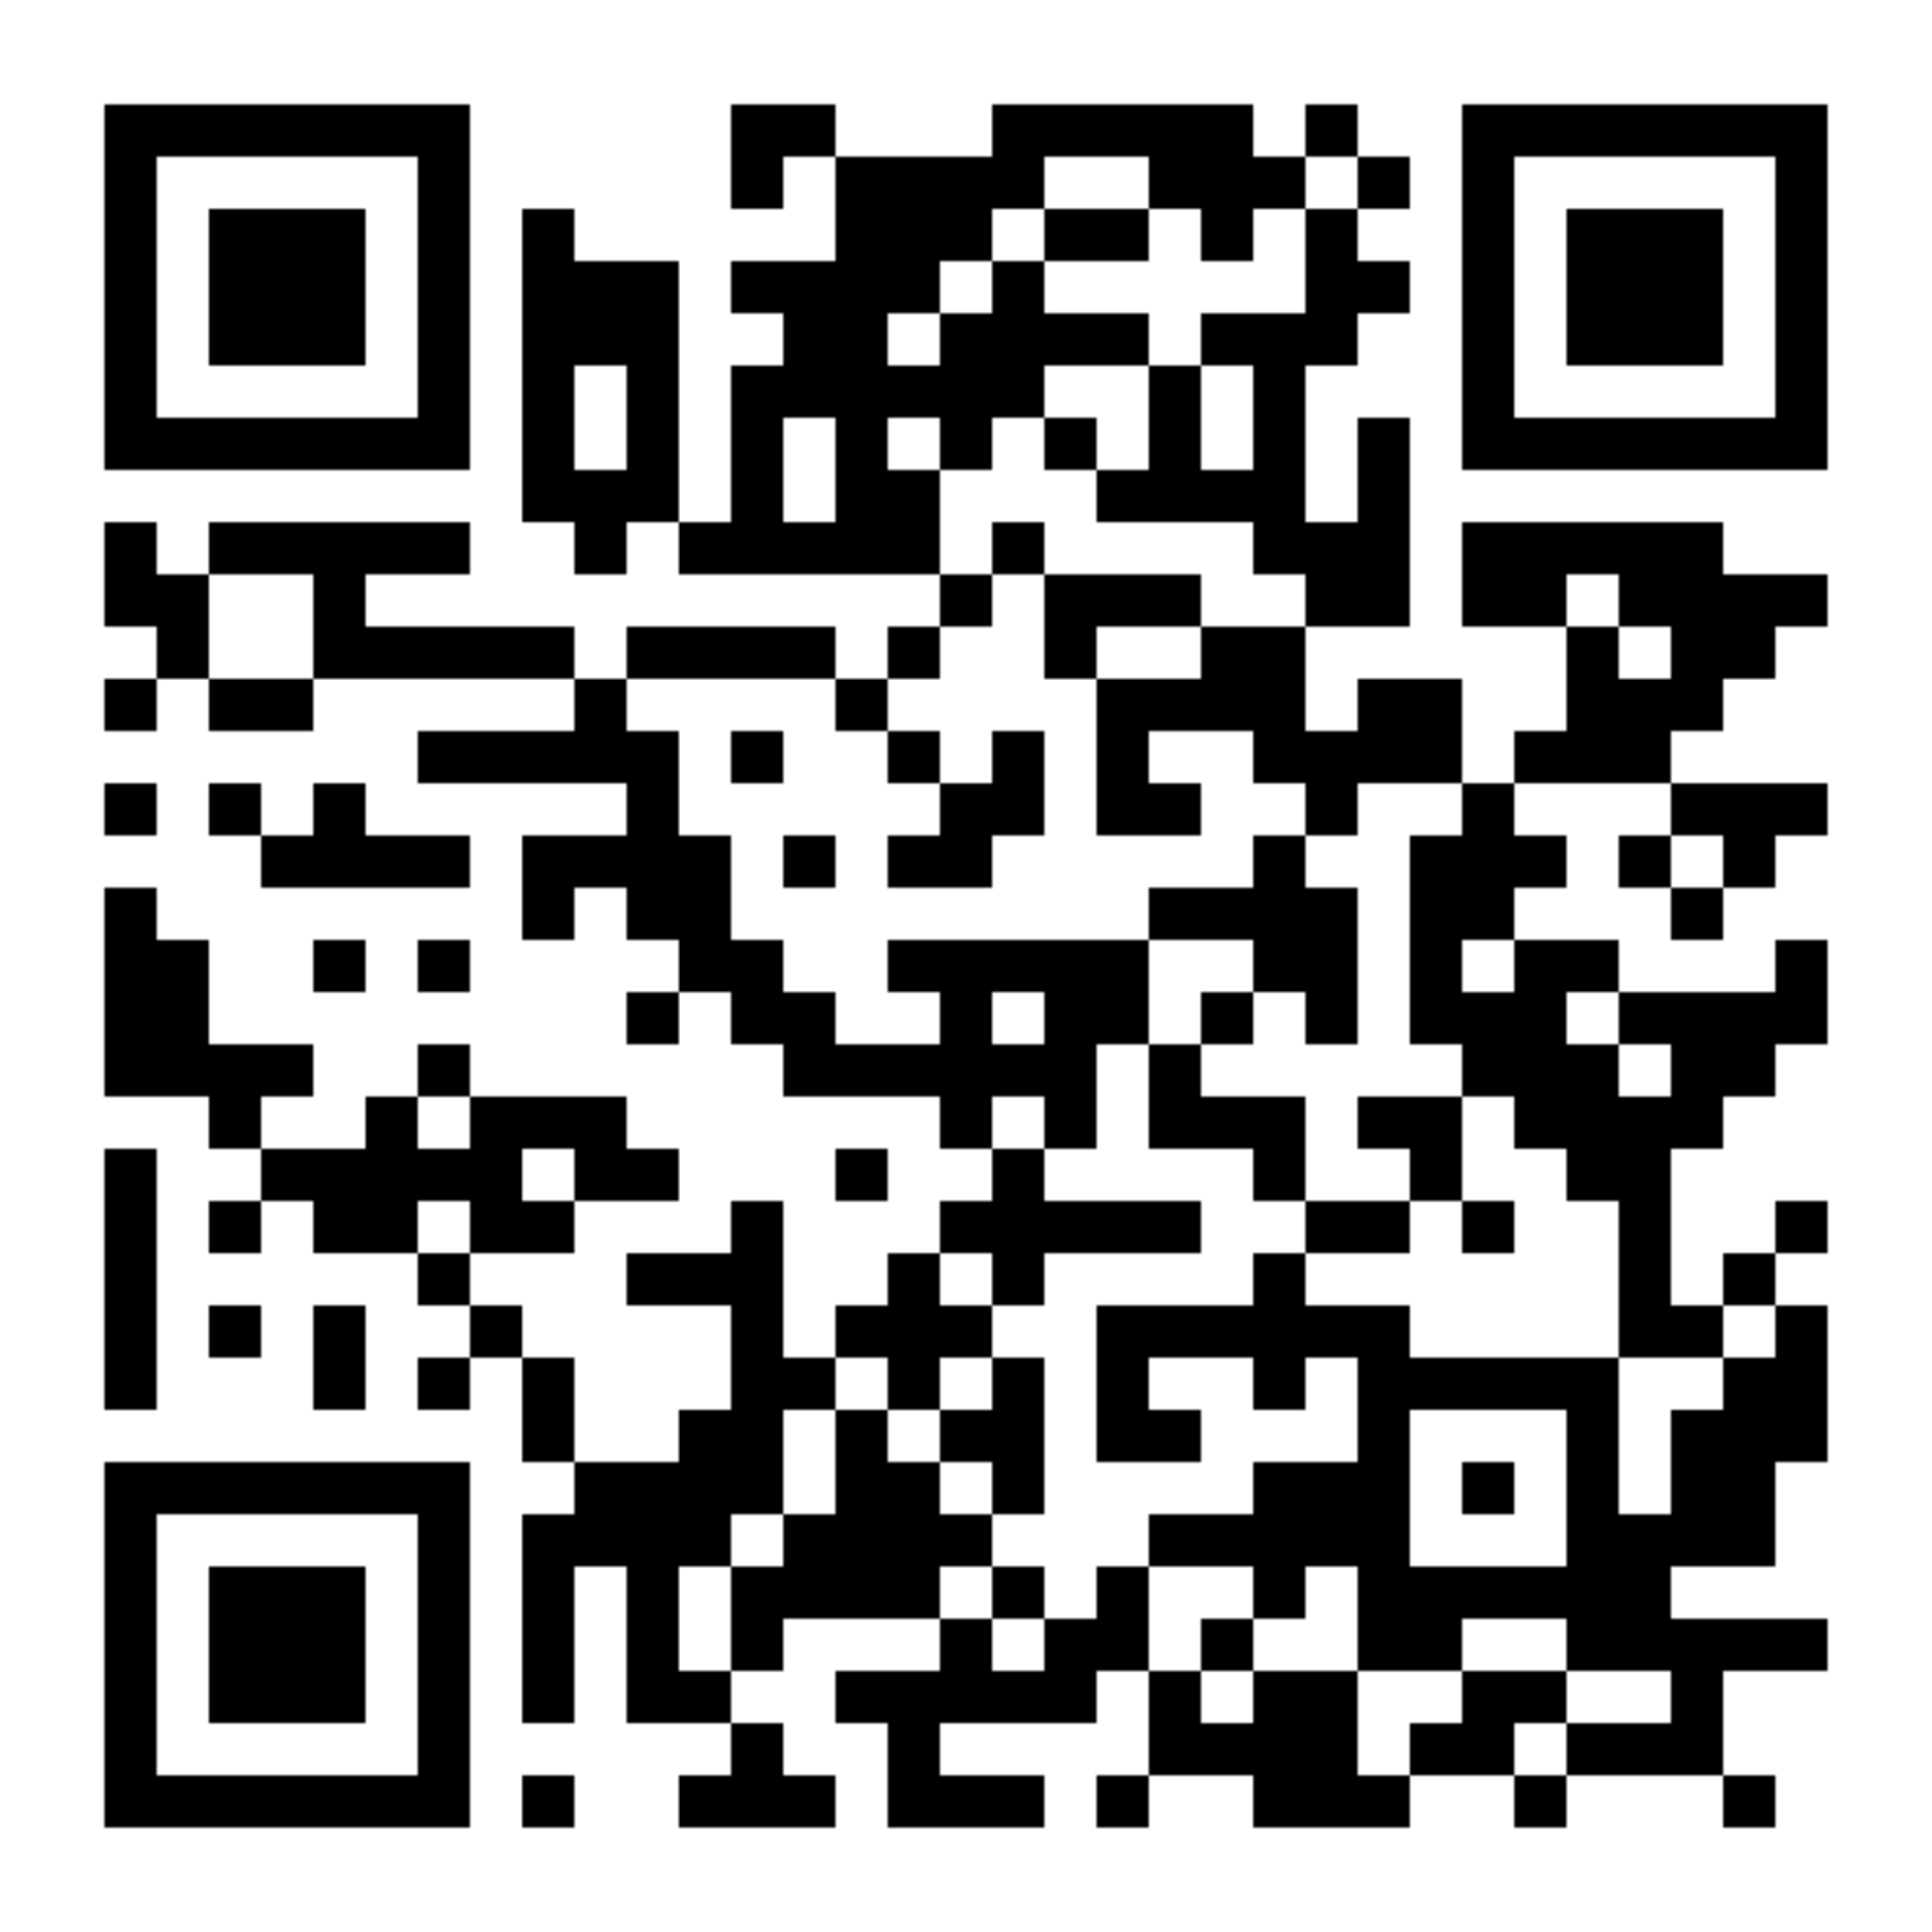 <?xml version="1.0" encoding="utf-8"?>
<!DOCTYPE svg PUBLIC "-//W3C//DTD SVG 20010904//EN" "http://www.w3.org/TR/2001/REC-SVG-20010904/DTD/svg10.dtd">
<svg xmlns="http://www.w3.org/2000/svg" xml:space="preserve" xmlns:xlink="http://www.w3.org/1999/xlink" width="592" height="592" viewBox="0 0 592 592">
<defs>
<mask id="qrmask"><g fill="#ffffff">
<g transform="translate(224,32) scale(2.667)"><rect width="6" height="6"/></g>
<g transform="translate(240,32) scale(2.667)"><rect width="6" height="6"/></g>
<g transform="translate(304,32) scale(2.667)"><rect width="6" height="6"/></g>
<g transform="translate(320,32) scale(2.667)"><rect width="6" height="6"/></g>
<g transform="translate(336,32) scale(2.667)"><rect width="6" height="6"/></g>
<g transform="translate(352,32) scale(2.667)"><rect width="6" height="6"/></g>
<g transform="translate(368,32) scale(2.667)"><rect width="6" height="6"/></g>
<g transform="translate(400,32) scale(2.667)"><rect width="6" height="6"/></g>
<g transform="translate(224,48) scale(2.667)"><rect width="6" height="6"/></g>
<g transform="translate(256,48) scale(2.667)"><rect width="6" height="6"/></g>
<g transform="translate(272,48) scale(2.667)"><rect width="6" height="6"/></g>
<g transform="translate(288,48) scale(2.667)"><rect width="6" height="6"/></g>
<g transform="translate(304,48) scale(2.667)"><rect width="6" height="6"/></g>
<g transform="translate(352,48) scale(2.667)"><rect width="6" height="6"/></g>
<g transform="translate(368,48) scale(2.667)"><rect width="6" height="6"/></g>
<g transform="translate(384,48) scale(2.667)"><rect width="6" height="6"/></g>
<g transform="translate(416,48) scale(2.667)"><rect width="6" height="6"/></g>
<g transform="translate(160,64) scale(2.667)"><rect width="6" height="6"/></g>
<g transform="translate(256,64) scale(2.667)"><rect width="6" height="6"/></g>
<g transform="translate(272,64) scale(2.667)"><rect width="6" height="6"/></g>
<g transform="translate(288,64) scale(2.667)"><rect width="6" height="6"/></g>
<g transform="translate(320,64) scale(2.667)"><rect width="6" height="6"/></g>
<g transform="translate(336,64) scale(2.667)"><rect width="6" height="6"/></g>
<g transform="translate(368,64) scale(2.667)"><rect width="6" height="6"/></g>
<g transform="translate(400,64) scale(2.667)"><rect width="6" height="6"/></g>
<g transform="translate(160,80) scale(2.667)"><rect width="6" height="6"/></g>
<g transform="translate(176,80) scale(2.667)"><rect width="6" height="6"/></g>
<g transform="translate(192,80) scale(2.667)"><rect width="6" height="6"/></g>
<g transform="translate(224,80) scale(2.667)"><rect width="6" height="6"/></g>
<g transform="translate(240,80) scale(2.667)"><rect width="6" height="6"/></g>
<g transform="translate(256,80) scale(2.667)"><rect width="6" height="6"/></g>
<g transform="translate(272,80) scale(2.667)"><rect width="6" height="6"/></g>
<g transform="translate(304,80) scale(2.667)"><rect width="6" height="6"/></g>
<g transform="translate(400,80) scale(2.667)"><rect width="6" height="6"/></g>
<g transform="translate(416,80) scale(2.667)"><rect width="6" height="6"/></g>
<g transform="translate(160,96) scale(2.667)"><rect width="6" height="6"/></g>
<g transform="translate(176,96) scale(2.667)"><rect width="6" height="6"/></g>
<g transform="translate(192,96) scale(2.667)"><rect width="6" height="6"/></g>
<g transform="translate(240,96) scale(2.667)"><rect width="6" height="6"/></g>
<g transform="translate(256,96) scale(2.667)"><rect width="6" height="6"/></g>
<g transform="translate(288,96) scale(2.667)"><rect width="6" height="6"/></g>
<g transform="translate(304,96) scale(2.667)"><rect width="6" height="6"/></g>
<g transform="translate(320,96) scale(2.667)"><rect width="6" height="6"/></g>
<g transform="translate(336,96) scale(2.667)"><rect width="6" height="6"/></g>
<g transform="translate(368,96) scale(2.667)"><rect width="6" height="6"/></g>
<g transform="translate(384,96) scale(2.667)"><rect width="6" height="6"/></g>
<g transform="translate(400,96) scale(2.667)"><rect width="6" height="6"/></g>
<g transform="translate(160,112) scale(2.667)"><rect width="6" height="6"/></g>
<g transform="translate(192,112) scale(2.667)"><rect width="6" height="6"/></g>
<g transform="translate(224,112) scale(2.667)"><rect width="6" height="6"/></g>
<g transform="translate(240,112) scale(2.667)"><rect width="6" height="6"/></g>
<g transform="translate(256,112) scale(2.667)"><rect width="6" height="6"/></g>
<g transform="translate(272,112) scale(2.667)"><rect width="6" height="6"/></g>
<g transform="translate(288,112) scale(2.667)"><rect width="6" height="6"/></g>
<g transform="translate(304,112) scale(2.667)"><rect width="6" height="6"/></g>
<g transform="translate(352,112) scale(2.667)"><rect width="6" height="6"/></g>
<g transform="translate(384,112) scale(2.667)"><rect width="6" height="6"/></g>
<g transform="translate(160,128) scale(2.667)"><rect width="6" height="6"/></g>
<g transform="translate(192,128) scale(2.667)"><rect width="6" height="6"/></g>
<g transform="translate(224,128) scale(2.667)"><rect width="6" height="6"/></g>
<g transform="translate(256,128) scale(2.667)"><rect width="6" height="6"/></g>
<g transform="translate(288,128) scale(2.667)"><rect width="6" height="6"/></g>
<g transform="translate(320,128) scale(2.667)"><rect width="6" height="6"/></g>
<g transform="translate(352,128) scale(2.667)"><rect width="6" height="6"/></g>
<g transform="translate(384,128) scale(2.667)"><rect width="6" height="6"/></g>
<g transform="translate(416,128) scale(2.667)"><rect width="6" height="6"/></g>
<g transform="translate(160,144) scale(2.667)"><rect width="6" height="6"/></g>
<g transform="translate(176,144) scale(2.667)"><rect width="6" height="6"/></g>
<g transform="translate(192,144) scale(2.667)"><rect width="6" height="6"/></g>
<g transform="translate(224,144) scale(2.667)"><rect width="6" height="6"/></g>
<g transform="translate(256,144) scale(2.667)"><rect width="6" height="6"/></g>
<g transform="translate(272,144) scale(2.667)"><rect width="6" height="6"/></g>
<g transform="translate(336,144) scale(2.667)"><rect width="6" height="6"/></g>
<g transform="translate(352,144) scale(2.667)"><rect width="6" height="6"/></g>
<g transform="translate(368,144) scale(2.667)"><rect width="6" height="6"/></g>
<g transform="translate(384,144) scale(2.667)"><rect width="6" height="6"/></g>
<g transform="translate(416,144) scale(2.667)"><rect width="6" height="6"/></g>
<g transform="translate(32,160) scale(2.667)"><rect width="6" height="6"/></g>
<g transform="translate(64,160) scale(2.667)"><rect width="6" height="6"/></g>
<g transform="translate(80,160) scale(2.667)"><rect width="6" height="6"/></g>
<g transform="translate(96,160) scale(2.667)"><rect width="6" height="6"/></g>
<g transform="translate(112,160) scale(2.667)"><rect width="6" height="6"/></g>
<g transform="translate(128,160) scale(2.667)"><rect width="6" height="6"/></g>
<g transform="translate(176,160) scale(2.667)"><rect width="6" height="6"/></g>
<g transform="translate(208,160) scale(2.667)"><rect width="6" height="6"/></g>
<g transform="translate(224,160) scale(2.667)"><rect width="6" height="6"/></g>
<g transform="translate(240,160) scale(2.667)"><rect width="6" height="6"/></g>
<g transform="translate(256,160) scale(2.667)"><rect width="6" height="6"/></g>
<g transform="translate(272,160) scale(2.667)"><rect width="6" height="6"/></g>
<g transform="translate(304,160) scale(2.667)"><rect width="6" height="6"/></g>
<g transform="translate(384,160) scale(2.667)"><rect width="6" height="6"/></g>
<g transform="translate(400,160) scale(2.667)"><rect width="6" height="6"/></g>
<g transform="translate(416,160) scale(2.667)"><rect width="6" height="6"/></g>
<g transform="translate(448,160) scale(2.667)"><rect width="6" height="6"/></g>
<g transform="translate(464,160) scale(2.667)"><rect width="6" height="6"/></g>
<g transform="translate(480,160) scale(2.667)"><rect width="6" height="6"/></g>
<g transform="translate(496,160) scale(2.667)"><rect width="6" height="6"/></g>
<g transform="translate(512,160) scale(2.667)"><rect width="6" height="6"/></g>
<g transform="translate(32,176) scale(2.667)"><rect width="6" height="6"/></g>
<g transform="translate(48,176) scale(2.667)"><rect width="6" height="6"/></g>
<g transform="translate(96,176) scale(2.667)"><rect width="6" height="6"/></g>
<g transform="translate(288,176) scale(2.667)"><rect width="6" height="6"/></g>
<g transform="translate(320,176) scale(2.667)"><rect width="6" height="6"/></g>
<g transform="translate(336,176) scale(2.667)"><rect width="6" height="6"/></g>
<g transform="translate(352,176) scale(2.667)"><rect width="6" height="6"/></g>
<g transform="translate(400,176) scale(2.667)"><rect width="6" height="6"/></g>
<g transform="translate(416,176) scale(2.667)"><rect width="6" height="6"/></g>
<g transform="translate(448,176) scale(2.667)"><rect width="6" height="6"/></g>
<g transform="translate(464,176) scale(2.667)"><rect width="6" height="6"/></g>
<g transform="translate(496,176) scale(2.667)"><rect width="6" height="6"/></g>
<g transform="translate(512,176) scale(2.667)"><rect width="6" height="6"/></g>
<g transform="translate(528,176) scale(2.667)"><rect width="6" height="6"/></g>
<g transform="translate(544,176) scale(2.667)"><rect width="6" height="6"/></g>
<g transform="translate(48,192) scale(2.667)"><rect width="6" height="6"/></g>
<g transform="translate(96,192) scale(2.667)"><rect width="6" height="6"/></g>
<g transform="translate(112,192) scale(2.667)"><rect width="6" height="6"/></g>
<g transform="translate(128,192) scale(2.667)"><rect width="6" height="6"/></g>
<g transform="translate(144,192) scale(2.667)"><rect width="6" height="6"/></g>
<g transform="translate(160,192) scale(2.667)"><rect width="6" height="6"/></g>
<g transform="translate(192,192) scale(2.667)"><rect width="6" height="6"/></g>
<g transform="translate(208,192) scale(2.667)"><rect width="6" height="6"/></g>
<g transform="translate(224,192) scale(2.667)"><rect width="6" height="6"/></g>
<g transform="translate(240,192) scale(2.667)"><rect width="6" height="6"/></g>
<g transform="translate(272,192) scale(2.667)"><rect width="6" height="6"/></g>
<g transform="translate(320,192) scale(2.667)"><rect width="6" height="6"/></g>
<g transform="translate(368,192) scale(2.667)"><rect width="6" height="6"/></g>
<g transform="translate(384,192) scale(2.667)"><rect width="6" height="6"/></g>
<g transform="translate(480,192) scale(2.667)"><rect width="6" height="6"/></g>
<g transform="translate(512,192) scale(2.667)"><rect width="6" height="6"/></g>
<g transform="translate(528,192) scale(2.667)"><rect width="6" height="6"/></g>
<g transform="translate(32,208) scale(2.667)"><rect width="6" height="6"/></g>
<g transform="translate(64,208) scale(2.667)"><rect width="6" height="6"/></g>
<g transform="translate(80,208) scale(2.667)"><rect width="6" height="6"/></g>
<g transform="translate(176,208) scale(2.667)"><rect width="6" height="6"/></g>
<g transform="translate(256,208) scale(2.667)"><rect width="6" height="6"/></g>
<g transform="translate(336,208) scale(2.667)"><rect width="6" height="6"/></g>
<g transform="translate(352,208) scale(2.667)"><rect width="6" height="6"/></g>
<g transform="translate(368,208) scale(2.667)"><rect width="6" height="6"/></g>
<g transform="translate(384,208) scale(2.667)"><rect width="6" height="6"/></g>
<g transform="translate(416,208) scale(2.667)"><rect width="6" height="6"/></g>
<g transform="translate(432,208) scale(2.667)"><rect width="6" height="6"/></g>
<g transform="translate(480,208) scale(2.667)"><rect width="6" height="6"/></g>
<g transform="translate(496,208) scale(2.667)"><rect width="6" height="6"/></g>
<g transform="translate(512,208) scale(2.667)"><rect width="6" height="6"/></g>
<g transform="translate(128,224) scale(2.667)"><rect width="6" height="6"/></g>
<g transform="translate(144,224) scale(2.667)"><rect width="6" height="6"/></g>
<g transform="translate(160,224) scale(2.667)"><rect width="6" height="6"/></g>
<g transform="translate(176,224) scale(2.667)"><rect width="6" height="6"/></g>
<g transform="translate(192,224) scale(2.667)"><rect width="6" height="6"/></g>
<g transform="translate(224,224) scale(2.667)"><rect width="6" height="6"/></g>
<g transform="translate(272,224) scale(2.667)"><rect width="6" height="6"/></g>
<g transform="translate(304,224) scale(2.667)"><rect width="6" height="6"/></g>
<g transform="translate(336,224) scale(2.667)"><rect width="6" height="6"/></g>
<g transform="translate(384,224) scale(2.667)"><rect width="6" height="6"/></g>
<g transform="translate(400,224) scale(2.667)"><rect width="6" height="6"/></g>
<g transform="translate(416,224) scale(2.667)"><rect width="6" height="6"/></g>
<g transform="translate(432,224) scale(2.667)"><rect width="6" height="6"/></g>
<g transform="translate(464,224) scale(2.667)"><rect width="6" height="6"/></g>
<g transform="translate(480,224) scale(2.667)"><rect width="6" height="6"/></g>
<g transform="translate(496,224) scale(2.667)"><rect width="6" height="6"/></g>
<g transform="translate(32,240) scale(2.667)"><rect width="6" height="6"/></g>
<g transform="translate(64,240) scale(2.667)"><rect width="6" height="6"/></g>
<g transform="translate(96,240) scale(2.667)"><rect width="6" height="6"/></g>
<g transform="translate(192,240) scale(2.667)"><rect width="6" height="6"/></g>
<g transform="translate(288,240) scale(2.667)"><rect width="6" height="6"/></g>
<g transform="translate(304,240) scale(2.667)"><rect width="6" height="6"/></g>
<g transform="translate(336,240) scale(2.667)"><rect width="6" height="6"/></g>
<g transform="translate(352,240) scale(2.667)"><rect width="6" height="6"/></g>
<g transform="translate(400,240) scale(2.667)"><rect width="6" height="6"/></g>
<g transform="translate(448,240) scale(2.667)"><rect width="6" height="6"/></g>
<g transform="translate(512,240) scale(2.667)"><rect width="6" height="6"/></g>
<g transform="translate(528,240) scale(2.667)"><rect width="6" height="6"/></g>
<g transform="translate(544,240) scale(2.667)"><rect width="6" height="6"/></g>
<g transform="translate(80,256) scale(2.667)"><rect width="6" height="6"/></g>
<g transform="translate(96,256) scale(2.667)"><rect width="6" height="6"/></g>
<g transform="translate(112,256) scale(2.667)"><rect width="6" height="6"/></g>
<g transform="translate(128,256) scale(2.667)"><rect width="6" height="6"/></g>
<g transform="translate(160,256) scale(2.667)"><rect width="6" height="6"/></g>
<g transform="translate(176,256) scale(2.667)"><rect width="6" height="6"/></g>
<g transform="translate(192,256) scale(2.667)"><rect width="6" height="6"/></g>
<g transform="translate(208,256) scale(2.667)"><rect width="6" height="6"/></g>
<g transform="translate(240,256) scale(2.667)"><rect width="6" height="6"/></g>
<g transform="translate(272,256) scale(2.667)"><rect width="6" height="6"/></g>
<g transform="translate(288,256) scale(2.667)"><rect width="6" height="6"/></g>
<g transform="translate(384,256) scale(2.667)"><rect width="6" height="6"/></g>
<g transform="translate(432,256) scale(2.667)"><rect width="6" height="6"/></g>
<g transform="translate(448,256) scale(2.667)"><rect width="6" height="6"/></g>
<g transform="translate(464,256) scale(2.667)"><rect width="6" height="6"/></g>
<g transform="translate(496,256) scale(2.667)"><rect width="6" height="6"/></g>
<g transform="translate(528,256) scale(2.667)"><rect width="6" height="6"/></g>
<g transform="translate(32,272) scale(2.667)"><rect width="6" height="6"/></g>
<g transform="translate(160,272) scale(2.667)"><rect width="6" height="6"/></g>
<g transform="translate(192,272) scale(2.667)"><rect width="6" height="6"/></g>
<g transform="translate(208,272) scale(2.667)"><rect width="6" height="6"/></g>
<g transform="translate(352,272) scale(2.667)"><rect width="6" height="6"/></g>
<g transform="translate(368,272) scale(2.667)"><rect width="6" height="6"/></g>
<g transform="translate(384,272) scale(2.667)"><rect width="6" height="6"/></g>
<g transform="translate(400,272) scale(2.667)"><rect width="6" height="6"/></g>
<g transform="translate(432,272) scale(2.667)"><rect width="6" height="6"/></g>
<g transform="translate(448,272) scale(2.667)"><rect width="6" height="6"/></g>
<g transform="translate(512,272) scale(2.667)"><rect width="6" height="6"/></g>
<g transform="translate(32,288) scale(2.667)"><rect width="6" height="6"/></g>
<g transform="translate(48,288) scale(2.667)"><rect width="6" height="6"/></g>
<g transform="translate(96,288) scale(2.667)"><rect width="6" height="6"/></g>
<g transform="translate(128,288) scale(2.667)"><rect width="6" height="6"/></g>
<g transform="translate(208,288) scale(2.667)"><rect width="6" height="6"/></g>
<g transform="translate(224,288) scale(2.667)"><rect width="6" height="6"/></g>
<g transform="translate(272,288) scale(2.667)"><rect width="6" height="6"/></g>
<g transform="translate(288,288) scale(2.667)"><rect width="6" height="6"/></g>
<g transform="translate(304,288) scale(2.667)"><rect width="6" height="6"/></g>
<g transform="translate(320,288) scale(2.667)"><rect width="6" height="6"/></g>
<g transform="translate(336,288) scale(2.667)"><rect width="6" height="6"/></g>
<g transform="translate(384,288) scale(2.667)"><rect width="6" height="6"/></g>
<g transform="translate(400,288) scale(2.667)"><rect width="6" height="6"/></g>
<g transform="translate(432,288) scale(2.667)"><rect width="6" height="6"/></g>
<g transform="translate(464,288) scale(2.667)"><rect width="6" height="6"/></g>
<g transform="translate(480,288) scale(2.667)"><rect width="6" height="6"/></g>
<g transform="translate(544,288) scale(2.667)"><rect width="6" height="6"/></g>
<g transform="translate(32,304) scale(2.667)"><rect width="6" height="6"/></g>
<g transform="translate(48,304) scale(2.667)"><rect width="6" height="6"/></g>
<g transform="translate(192,304) scale(2.667)"><rect width="6" height="6"/></g>
<g transform="translate(224,304) scale(2.667)"><rect width="6" height="6"/></g>
<g transform="translate(240,304) scale(2.667)"><rect width="6" height="6"/></g>
<g transform="translate(288,304) scale(2.667)"><rect width="6" height="6"/></g>
<g transform="translate(320,304) scale(2.667)"><rect width="6" height="6"/></g>
<g transform="translate(336,304) scale(2.667)"><rect width="6" height="6"/></g>
<g transform="translate(368,304) scale(2.667)"><rect width="6" height="6"/></g>
<g transform="translate(400,304) scale(2.667)"><rect width="6" height="6"/></g>
<g transform="translate(432,304) scale(2.667)"><rect width="6" height="6"/></g>
<g transform="translate(448,304) scale(2.667)"><rect width="6" height="6"/></g>
<g transform="translate(464,304) scale(2.667)"><rect width="6" height="6"/></g>
<g transform="translate(496,304) scale(2.667)"><rect width="6" height="6"/></g>
<g transform="translate(512,304) scale(2.667)"><rect width="6" height="6"/></g>
<g transform="translate(528,304) scale(2.667)"><rect width="6" height="6"/></g>
<g transform="translate(544,304) scale(2.667)"><rect width="6" height="6"/></g>
<g transform="translate(32,320) scale(2.667)"><rect width="6" height="6"/></g>
<g transform="translate(48,320) scale(2.667)"><rect width="6" height="6"/></g>
<g transform="translate(64,320) scale(2.667)"><rect width="6" height="6"/></g>
<g transform="translate(80,320) scale(2.667)"><rect width="6" height="6"/></g>
<g transform="translate(128,320) scale(2.667)"><rect width="6" height="6"/></g>
<g transform="translate(240,320) scale(2.667)"><rect width="6" height="6"/></g>
<g transform="translate(256,320) scale(2.667)"><rect width="6" height="6"/></g>
<g transform="translate(272,320) scale(2.667)"><rect width="6" height="6"/></g>
<g transform="translate(288,320) scale(2.667)"><rect width="6" height="6"/></g>
<g transform="translate(304,320) scale(2.667)"><rect width="6" height="6"/></g>
<g transform="translate(320,320) scale(2.667)"><rect width="6" height="6"/></g>
<g transform="translate(352,320) scale(2.667)"><rect width="6" height="6"/></g>
<g transform="translate(448,320) scale(2.667)"><rect width="6" height="6"/></g>
<g transform="translate(464,320) scale(2.667)"><rect width="6" height="6"/></g>
<g transform="translate(480,320) scale(2.667)"><rect width="6" height="6"/></g>
<g transform="translate(512,320) scale(2.667)"><rect width="6" height="6"/></g>
<g transform="translate(528,320) scale(2.667)"><rect width="6" height="6"/></g>
<g transform="translate(64,336) scale(2.667)"><rect width="6" height="6"/></g>
<g transform="translate(112,336) scale(2.667)"><rect width="6" height="6"/></g>
<g transform="translate(144,336) scale(2.667)"><rect width="6" height="6"/></g>
<g transform="translate(160,336) scale(2.667)"><rect width="6" height="6"/></g>
<g transform="translate(176,336) scale(2.667)"><rect width="6" height="6"/></g>
<g transform="translate(288,336) scale(2.667)"><rect width="6" height="6"/></g>
<g transform="translate(320,336) scale(2.667)"><rect width="6" height="6"/></g>
<g transform="translate(352,336) scale(2.667)"><rect width="6" height="6"/></g>
<g transform="translate(368,336) scale(2.667)"><rect width="6" height="6"/></g>
<g transform="translate(384,336) scale(2.667)"><rect width="6" height="6"/></g>
<g transform="translate(416,336) scale(2.667)"><rect width="6" height="6"/></g>
<g transform="translate(432,336) scale(2.667)"><rect width="6" height="6"/></g>
<g transform="translate(464,336) scale(2.667)"><rect width="6" height="6"/></g>
<g transform="translate(480,336) scale(2.667)"><rect width="6" height="6"/></g>
<g transform="translate(496,336) scale(2.667)"><rect width="6" height="6"/></g>
<g transform="translate(512,336) scale(2.667)"><rect width="6" height="6"/></g>
<g transform="translate(32,352) scale(2.667)"><rect width="6" height="6"/></g>
<g transform="translate(80,352) scale(2.667)"><rect width="6" height="6"/></g>
<g transform="translate(96,352) scale(2.667)"><rect width="6" height="6"/></g>
<g transform="translate(112,352) scale(2.667)"><rect width="6" height="6"/></g>
<g transform="translate(128,352) scale(2.667)"><rect width="6" height="6"/></g>
<g transform="translate(144,352) scale(2.667)"><rect width="6" height="6"/></g>
<g transform="translate(176,352) scale(2.667)"><rect width="6" height="6"/></g>
<g transform="translate(192,352) scale(2.667)"><rect width="6" height="6"/></g>
<g transform="translate(256,352) scale(2.667)"><rect width="6" height="6"/></g>
<g transform="translate(304,352) scale(2.667)"><rect width="6" height="6"/></g>
<g transform="translate(384,352) scale(2.667)"><rect width="6" height="6"/></g>
<g transform="translate(432,352) scale(2.667)"><rect width="6" height="6"/></g>
<g transform="translate(480,352) scale(2.667)"><rect width="6" height="6"/></g>
<g transform="translate(496,352) scale(2.667)"><rect width="6" height="6"/></g>
<g transform="translate(32,368) scale(2.667)"><rect width="6" height="6"/></g>
<g transform="translate(64,368) scale(2.667)"><rect width="6" height="6"/></g>
<g transform="translate(96,368) scale(2.667)"><rect width="6" height="6"/></g>
<g transform="translate(112,368) scale(2.667)"><rect width="6" height="6"/></g>
<g transform="translate(144,368) scale(2.667)"><rect width="6" height="6"/></g>
<g transform="translate(160,368) scale(2.667)"><rect width="6" height="6"/></g>
<g transform="translate(224,368) scale(2.667)"><rect width="6" height="6"/></g>
<g transform="translate(288,368) scale(2.667)"><rect width="6" height="6"/></g>
<g transform="translate(304,368) scale(2.667)"><rect width="6" height="6"/></g>
<g transform="translate(320,368) scale(2.667)"><rect width="6" height="6"/></g>
<g transform="translate(336,368) scale(2.667)"><rect width="6" height="6"/></g>
<g transform="translate(352,368) scale(2.667)"><rect width="6" height="6"/></g>
<g transform="translate(400,368) scale(2.667)"><rect width="6" height="6"/></g>
<g transform="translate(416,368) scale(2.667)"><rect width="6" height="6"/></g>
<g transform="translate(448,368) scale(2.667)"><rect width="6" height="6"/></g>
<g transform="translate(496,368) scale(2.667)"><rect width="6" height="6"/></g>
<g transform="translate(544,368) scale(2.667)"><rect width="6" height="6"/></g>
<g transform="translate(32,384) scale(2.667)"><rect width="6" height="6"/></g>
<g transform="translate(128,384) scale(2.667)"><rect width="6" height="6"/></g>
<g transform="translate(192,384) scale(2.667)"><rect width="6" height="6"/></g>
<g transform="translate(208,384) scale(2.667)"><rect width="6" height="6"/></g>
<g transform="translate(224,384) scale(2.667)"><rect width="6" height="6"/></g>
<g transform="translate(272,384) scale(2.667)"><rect width="6" height="6"/></g>
<g transform="translate(304,384) scale(2.667)"><rect width="6" height="6"/></g>
<g transform="translate(384,384) scale(2.667)"><rect width="6" height="6"/></g>
<g transform="translate(496,384) scale(2.667)"><rect width="6" height="6"/></g>
<g transform="translate(528,384) scale(2.667)"><rect width="6" height="6"/></g>
<g transform="translate(32,400) scale(2.667)"><rect width="6" height="6"/></g>
<g transform="translate(64,400) scale(2.667)"><rect width="6" height="6"/></g>
<g transform="translate(96,400) scale(2.667)"><rect width="6" height="6"/></g>
<g transform="translate(144,400) scale(2.667)"><rect width="6" height="6"/></g>
<g transform="translate(224,400) scale(2.667)"><rect width="6" height="6"/></g>
<g transform="translate(256,400) scale(2.667)"><rect width="6" height="6"/></g>
<g transform="translate(272,400) scale(2.667)"><rect width="6" height="6"/></g>
<g transform="translate(288,400) scale(2.667)"><rect width="6" height="6"/></g>
<g transform="translate(336,400) scale(2.667)"><rect width="6" height="6"/></g>
<g transform="translate(352,400) scale(2.667)"><rect width="6" height="6"/></g>
<g transform="translate(368,400) scale(2.667)"><rect width="6" height="6"/></g>
<g transform="translate(384,400) scale(2.667)"><rect width="6" height="6"/></g>
<g transform="translate(400,400) scale(2.667)"><rect width="6" height="6"/></g>
<g transform="translate(416,400) scale(2.667)"><rect width="6" height="6"/></g>
<g transform="translate(496,400) scale(2.667)"><rect width="6" height="6"/></g>
<g transform="translate(512,400) scale(2.667)"><rect width="6" height="6"/></g>
<g transform="translate(544,400) scale(2.667)"><rect width="6" height="6"/></g>
<g transform="translate(32,416) scale(2.667)"><rect width="6" height="6"/></g>
<g transform="translate(96,416) scale(2.667)"><rect width="6" height="6"/></g>
<g transform="translate(128,416) scale(2.667)"><rect width="6" height="6"/></g>
<g transform="translate(160,416) scale(2.667)"><rect width="6" height="6"/></g>
<g transform="translate(224,416) scale(2.667)"><rect width="6" height="6"/></g>
<g transform="translate(240,416) scale(2.667)"><rect width="6" height="6"/></g>
<g transform="translate(272,416) scale(2.667)"><rect width="6" height="6"/></g>
<g transform="translate(304,416) scale(2.667)"><rect width="6" height="6"/></g>
<g transform="translate(336,416) scale(2.667)"><rect width="6" height="6"/></g>
<g transform="translate(384,416) scale(2.667)"><rect width="6" height="6"/></g>
<g transform="translate(416,416) scale(2.667)"><rect width="6" height="6"/></g>
<g transform="translate(432,416) scale(2.667)"><rect width="6" height="6"/></g>
<g transform="translate(448,416) scale(2.667)"><rect width="6" height="6"/></g>
<g transform="translate(464,416) scale(2.667)"><rect width="6" height="6"/></g>
<g transform="translate(480,416) scale(2.667)"><rect width="6" height="6"/></g>
<g transform="translate(528,416) scale(2.667)"><rect width="6" height="6"/></g>
<g transform="translate(544,416) scale(2.667)"><rect width="6" height="6"/></g>
<g transform="translate(160,432) scale(2.667)"><rect width="6" height="6"/></g>
<g transform="translate(208,432) scale(2.667)"><rect width="6" height="6"/></g>
<g transform="translate(224,432) scale(2.667)"><rect width="6" height="6"/></g>
<g transform="translate(256,432) scale(2.667)"><rect width="6" height="6"/></g>
<g transform="translate(288,432) scale(2.667)"><rect width="6" height="6"/></g>
<g transform="translate(304,432) scale(2.667)"><rect width="6" height="6"/></g>
<g transform="translate(336,432) scale(2.667)"><rect width="6" height="6"/></g>
<g transform="translate(352,432) scale(2.667)"><rect width="6" height="6"/></g>
<g transform="translate(416,432) scale(2.667)"><rect width="6" height="6"/></g>
<g transform="translate(480,432) scale(2.667)"><rect width="6" height="6"/></g>
<g transform="translate(512,432) scale(2.667)"><rect width="6" height="6"/></g>
<g transform="translate(528,432) scale(2.667)"><rect width="6" height="6"/></g>
<g transform="translate(544,432) scale(2.667)"><rect width="6" height="6"/></g>
<g transform="translate(176,448) scale(2.667)"><rect width="6" height="6"/></g>
<g transform="translate(192,448) scale(2.667)"><rect width="6" height="6"/></g>
<g transform="translate(208,448) scale(2.667)"><rect width="6" height="6"/></g>
<g transform="translate(224,448) scale(2.667)"><rect width="6" height="6"/></g>
<g transform="translate(256,448) scale(2.667)"><rect width="6" height="6"/></g>
<g transform="translate(272,448) scale(2.667)"><rect width="6" height="6"/></g>
<g transform="translate(304,448) scale(2.667)"><rect width="6" height="6"/></g>
<g transform="translate(384,448) scale(2.667)"><rect width="6" height="6"/></g>
<g transform="translate(400,448) scale(2.667)"><rect width="6" height="6"/></g>
<g transform="translate(416,448) scale(2.667)"><rect width="6" height="6"/></g>
<g transform="translate(448,448) scale(2.667)"><rect width="6" height="6"/></g>
<g transform="translate(480,448) scale(2.667)"><rect width="6" height="6"/></g>
<g transform="translate(512,448) scale(2.667)"><rect width="6" height="6"/></g>
<g transform="translate(528,448) scale(2.667)"><rect width="6" height="6"/></g>
<g transform="translate(160,464) scale(2.667)"><rect width="6" height="6"/></g>
<g transform="translate(176,464) scale(2.667)"><rect width="6" height="6"/></g>
<g transform="translate(192,464) scale(2.667)"><rect width="6" height="6"/></g>
<g transform="translate(208,464) scale(2.667)"><rect width="6" height="6"/></g>
<g transform="translate(240,464) scale(2.667)"><rect width="6" height="6"/></g>
<g transform="translate(256,464) scale(2.667)"><rect width="6" height="6"/></g>
<g transform="translate(272,464) scale(2.667)"><rect width="6" height="6"/></g>
<g transform="translate(288,464) scale(2.667)"><rect width="6" height="6"/></g>
<g transform="translate(352,464) scale(2.667)"><rect width="6" height="6"/></g>
<g transform="translate(368,464) scale(2.667)"><rect width="6" height="6"/></g>
<g transform="translate(384,464) scale(2.667)"><rect width="6" height="6"/></g>
<g transform="translate(400,464) scale(2.667)"><rect width="6" height="6"/></g>
<g transform="translate(416,464) scale(2.667)"><rect width="6" height="6"/></g>
<g transform="translate(480,464) scale(2.667)"><rect width="6" height="6"/></g>
<g transform="translate(496,464) scale(2.667)"><rect width="6" height="6"/></g>
<g transform="translate(512,464) scale(2.667)"><rect width="6" height="6"/></g>
<g transform="translate(528,464) scale(2.667)"><rect width="6" height="6"/></g>
<g transform="translate(160,480) scale(2.667)"><rect width="6" height="6"/></g>
<g transform="translate(192,480) scale(2.667)"><rect width="6" height="6"/></g>
<g transform="translate(224,480) scale(2.667)"><rect width="6" height="6"/></g>
<g transform="translate(240,480) scale(2.667)"><rect width="6" height="6"/></g>
<g transform="translate(256,480) scale(2.667)"><rect width="6" height="6"/></g>
<g transform="translate(272,480) scale(2.667)"><rect width="6" height="6"/></g>
<g transform="translate(304,480) scale(2.667)"><rect width="6" height="6"/></g>
<g transform="translate(336,480) scale(2.667)"><rect width="6" height="6"/></g>
<g transform="translate(384,480) scale(2.667)"><rect width="6" height="6"/></g>
<g transform="translate(416,480) scale(2.667)"><rect width="6" height="6"/></g>
<g transform="translate(432,480) scale(2.667)"><rect width="6" height="6"/></g>
<g transform="translate(448,480) scale(2.667)"><rect width="6" height="6"/></g>
<g transform="translate(464,480) scale(2.667)"><rect width="6" height="6"/></g>
<g transform="translate(480,480) scale(2.667)"><rect width="6" height="6"/></g>
<g transform="translate(496,480) scale(2.667)"><rect width="6" height="6"/></g>
<g transform="translate(160,496) scale(2.667)"><rect width="6" height="6"/></g>
<g transform="translate(192,496) scale(2.667)"><rect width="6" height="6"/></g>
<g transform="translate(224,496) scale(2.667)"><rect width="6" height="6"/></g>
<g transform="translate(288,496) scale(2.667)"><rect width="6" height="6"/></g>
<g transform="translate(320,496) scale(2.667)"><rect width="6" height="6"/></g>
<g transform="translate(336,496) scale(2.667)"><rect width="6" height="6"/></g>
<g transform="translate(368,496) scale(2.667)"><rect width="6" height="6"/></g>
<g transform="translate(416,496) scale(2.667)"><rect width="6" height="6"/></g>
<g transform="translate(432,496) scale(2.667)"><rect width="6" height="6"/></g>
<g transform="translate(480,496) scale(2.667)"><rect width="6" height="6"/></g>
<g transform="translate(496,496) scale(2.667)"><rect width="6" height="6"/></g>
<g transform="translate(512,496) scale(2.667)"><rect width="6" height="6"/></g>
<g transform="translate(528,496) scale(2.667)"><rect width="6" height="6"/></g>
<g transform="translate(544,496) scale(2.667)"><rect width="6" height="6"/></g>
<g transform="translate(160,512) scale(2.667)"><rect width="6" height="6"/></g>
<g transform="translate(192,512) scale(2.667)"><rect width="6" height="6"/></g>
<g transform="translate(208,512) scale(2.667)"><rect width="6" height="6"/></g>
<g transform="translate(256,512) scale(2.667)"><rect width="6" height="6"/></g>
<g transform="translate(272,512) scale(2.667)"><rect width="6" height="6"/></g>
<g transform="translate(288,512) scale(2.667)"><rect width="6" height="6"/></g>
<g transform="translate(304,512) scale(2.667)"><rect width="6" height="6"/></g>
<g transform="translate(320,512) scale(2.667)"><rect width="6" height="6"/></g>
<g transform="translate(352,512) scale(2.667)"><rect width="6" height="6"/></g>
<g transform="translate(384,512) scale(2.667)"><rect width="6" height="6"/></g>
<g transform="translate(400,512) scale(2.667)"><rect width="6" height="6"/></g>
<g transform="translate(448,512) scale(2.667)"><rect width="6" height="6"/></g>
<g transform="translate(464,512) scale(2.667)"><rect width="6" height="6"/></g>
<g transform="translate(512,512) scale(2.667)"><rect width="6" height="6"/></g>
<g transform="translate(224,528) scale(2.667)"><rect width="6" height="6"/></g>
<g transform="translate(272,528) scale(2.667)"><rect width="6" height="6"/></g>
<g transform="translate(352,528) scale(2.667)"><rect width="6" height="6"/></g>
<g transform="translate(368,528) scale(2.667)"><rect width="6" height="6"/></g>
<g transform="translate(384,528) scale(2.667)"><rect width="6" height="6"/></g>
<g transform="translate(400,528) scale(2.667)"><rect width="6" height="6"/></g>
<g transform="translate(432,528) scale(2.667)"><rect width="6" height="6"/></g>
<g transform="translate(448,528) scale(2.667)"><rect width="6" height="6"/></g>
<g transform="translate(480,528) scale(2.667)"><rect width="6" height="6"/></g>
<g transform="translate(496,528) scale(2.667)"><rect width="6" height="6"/></g>
<g transform="translate(512,528) scale(2.667)"><rect width="6" height="6"/></g>
<g transform="translate(160,544) scale(2.667)"><rect width="6" height="6"/></g>
<g transform="translate(208,544) scale(2.667)"><rect width="6" height="6"/></g>
<g transform="translate(224,544) scale(2.667)"><rect width="6" height="6"/></g>
<g transform="translate(240,544) scale(2.667)"><rect width="6" height="6"/></g>
<g transform="translate(272,544) scale(2.667)"><rect width="6" height="6"/></g>
<g transform="translate(288,544) scale(2.667)"><rect width="6" height="6"/></g>
<g transform="translate(304,544) scale(2.667)"><rect width="6" height="6"/></g>
<g transform="translate(336,544) scale(2.667)"><rect width="6" height="6"/></g>
<g transform="translate(384,544) scale(2.667)"><rect width="6" height="6"/></g>
<g transform="translate(400,544) scale(2.667)"><rect width="6" height="6"/></g>
<g transform="translate(416,544) scale(2.667)"><rect width="6" height="6"/></g>
<g transform="translate(464,544) scale(2.667)"><rect width="6" height="6"/></g>
<g transform="translate(528,544) scale(2.667)"><rect width="6" height="6"/></g>
<g transform="translate(32,32)"><g transform="scale(8)"><path d="M0,0v14h14V0H0z M12,12H2V2h10V12z"/></g></g>
<g transform="translate(448,32)"><g transform="scale(8)"><path d="M0,0v14h14V0H0z M12,12H2V2h10V12z"/></g></g>
<g transform="translate(32,448)"><g transform="scale(8)"><path d="M0,0v14h14V0H0z M12,12H2V2h10V12z"/></g></g>
<g transform="translate(64,64)"><g transform="scale(8)"><rect width="6" height="6"/></g></g>
<g transform="translate(480,64)"><g transform="scale(8)"><rect width="6" height="6"/></g></g>
<g transform="translate(64,480)"><g transform="scale(8)"><rect width="6" height="6"/></g></g>
</g></mask></defs>
<rect width="592" height="592" fill="#ffffff" x="0" y="0" />
<rect x="0" y="0" width="592" height="592" mask="url(#qrmask)" fill="#000000" />
</svg>